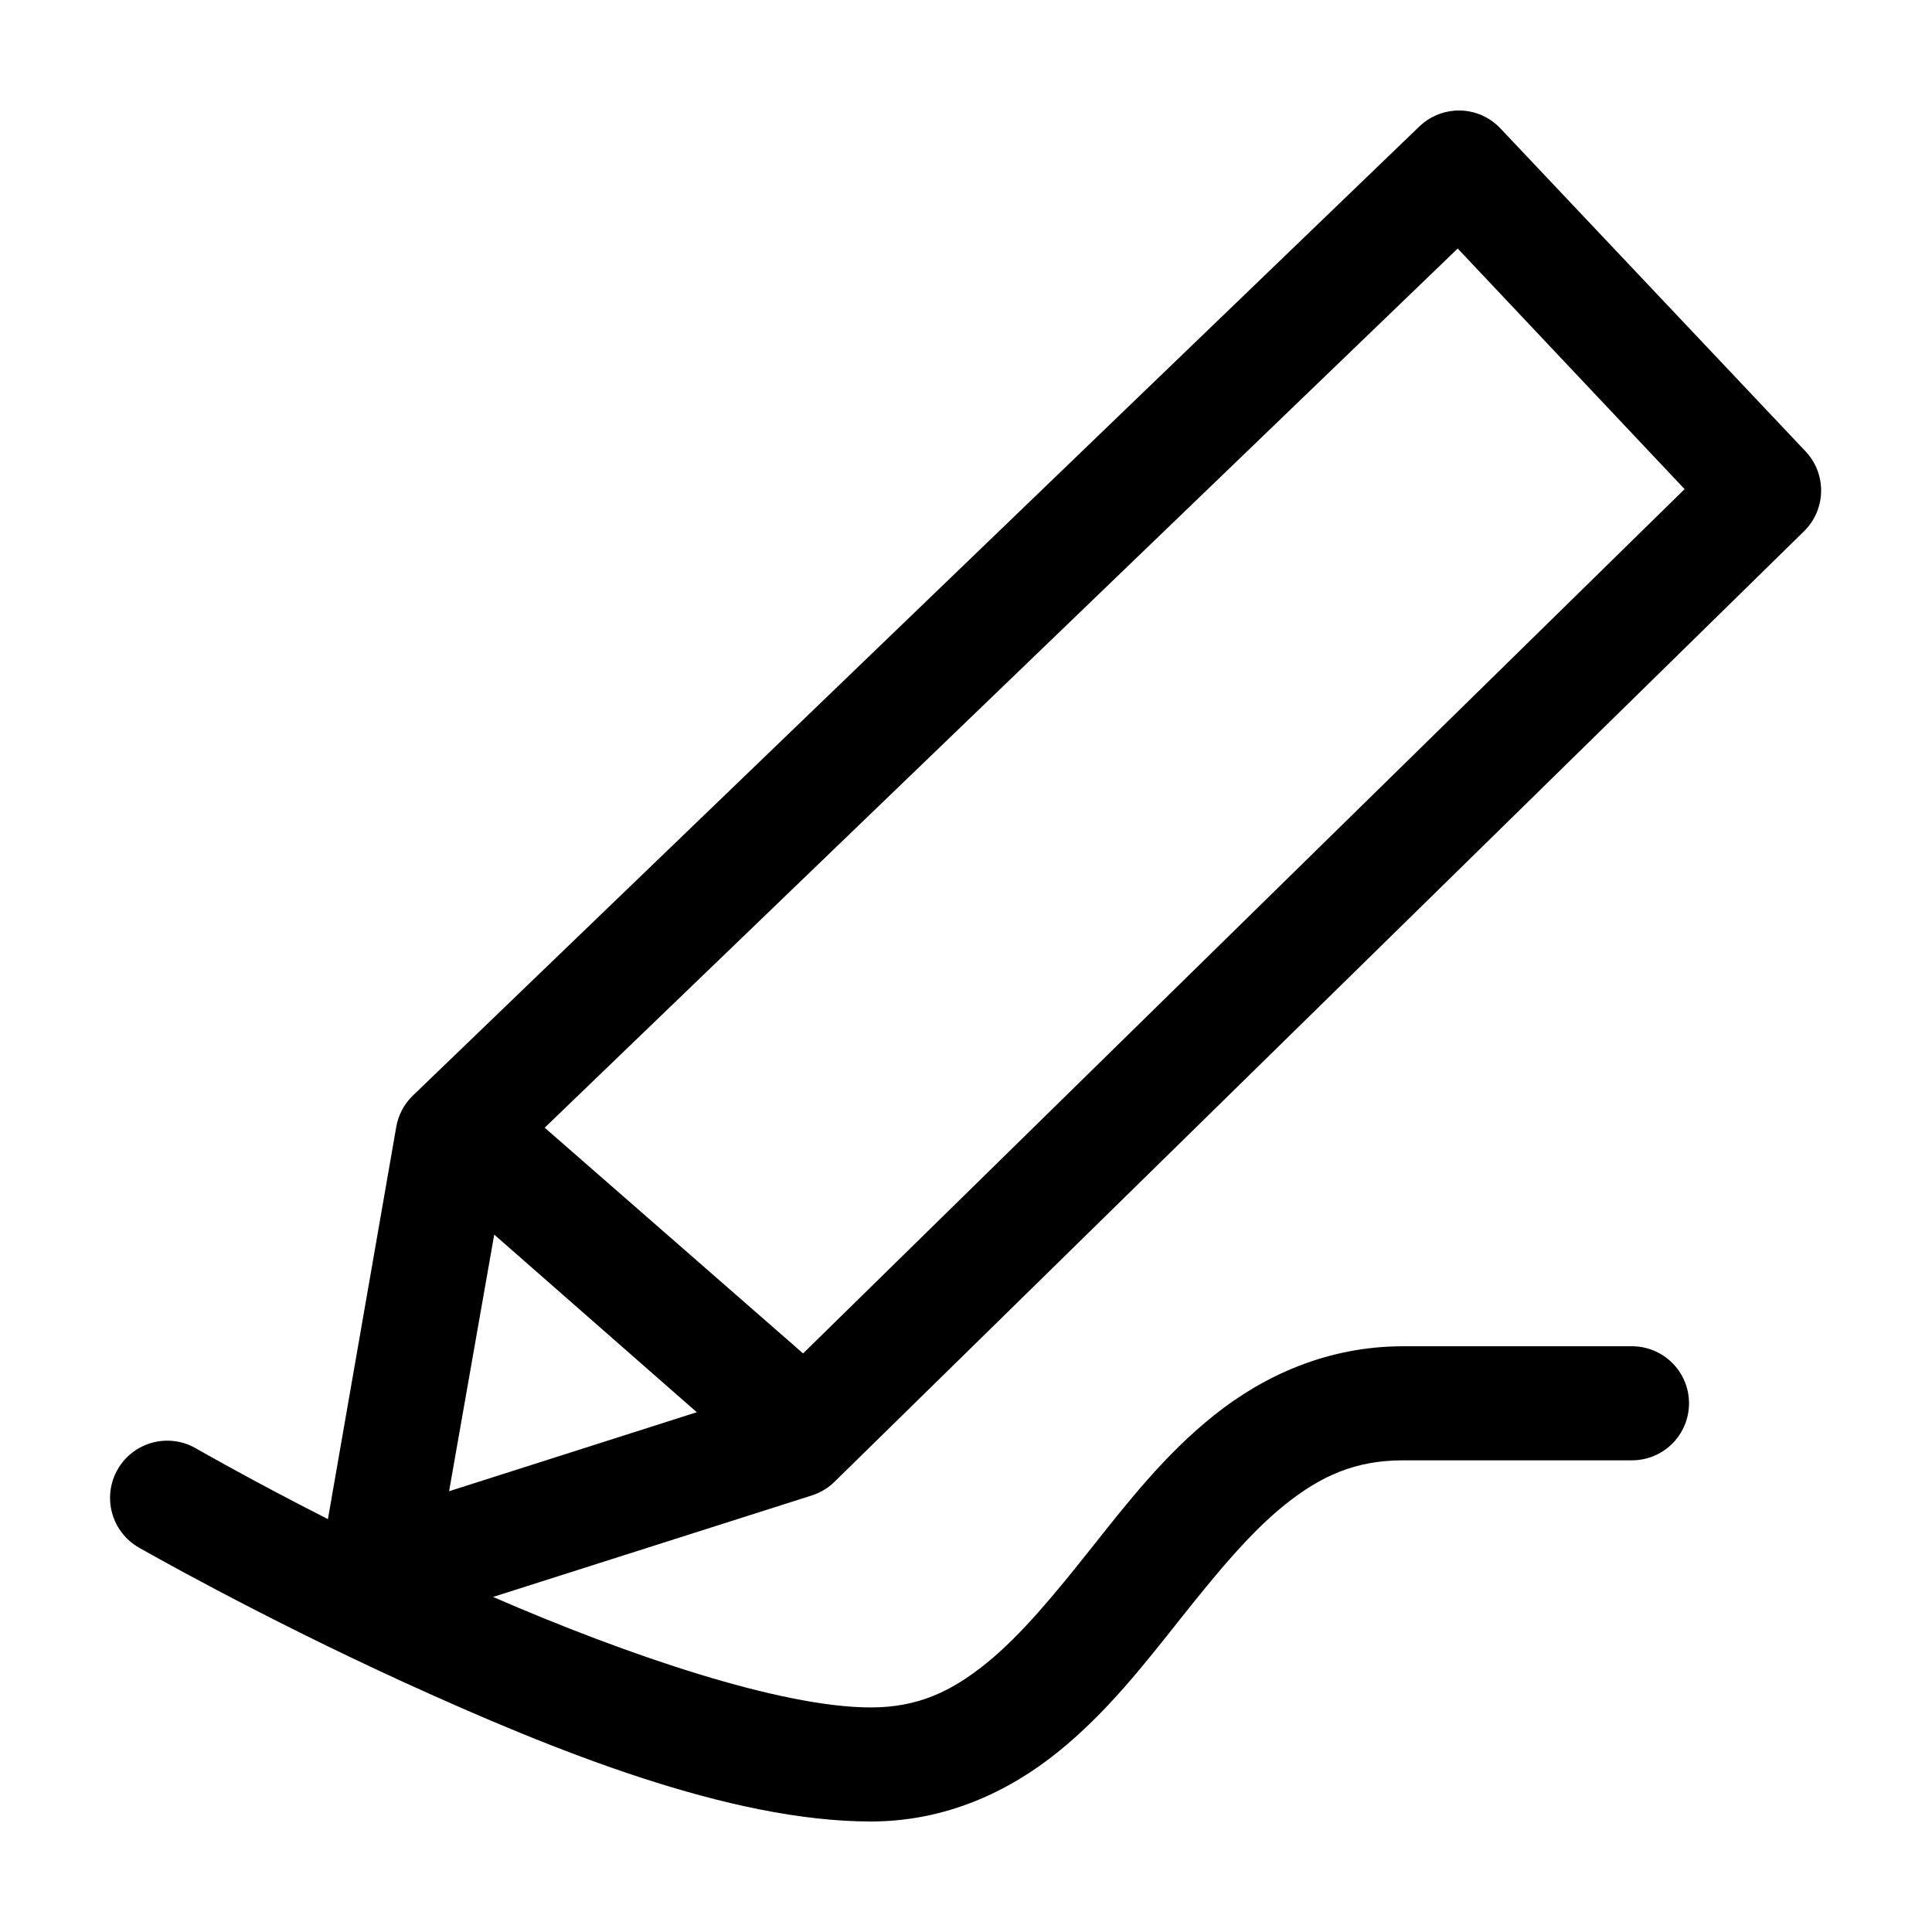 <?xml version="1.0" encoding="UTF-8"?>
<!-- Uploaded to: SVG Repo, www.svgrepo.com, Generator: SVG Repo Mixer Tools -->
<svg fill="#000000" width="800px" height="800px" version="1.1" viewBox="144 144 512 512" xmlns="http://www.w3.org/2000/svg">
 <path d="m529.36 173.34c-3.418 0.285-6.641 1.73-9.129 4.09l-266.82 256.91c-2.32 2.238-3.867 5.164-4.406 8.344l-18.102 103.9c-20.59-10.461-34.945-18.734-34.945-18.734h-0.004c-3.488-2.027-7.641-2.582-11.539-1.543-3.898 1.043-7.223 3.594-9.23 7.094-2.012 3.496-2.547 7.652-1.484 11.547 1.062 3.891 3.633 7.199 7.141 9.195 0 0 31.32 17.938 70.68 35.891 39.363 17.957 85.887 36.68 123.26 36.68 19.879 0 36.605-7.957 49.586-18.418 12.984-10.465 22.934-23.309 32.43-35.262 9.492-11.953 18.48-22.898 27.863-30.383s18.477-11.648 31.168-11.648h60.449v-0.004c4.047 0.059 7.945-1.508 10.828-4.348 2.879-2.84 4.504-6.719 4.504-10.762 0-4.047-1.625-7.926-4.504-10.766-2.883-2.84-6.781-4.406-10.828-4.348h-60.449c-20.051 0-36.945 7.801-50.059 18.262-13.113 10.461-23.074 23.285-32.586 35.262-9.512 11.977-18.578 23.059-27.863 30.539-9.285 7.484-18.129 11.648-30.539 11.648-23.797 0-64.414-13.777-100.12-29.281l84.535-26.918c2.25-0.723 4.297-1.961 5.981-3.621l256.91-251.88c2.816-2.762 4.438-6.512 4.527-10.453s-1.367-7.758-4.055-10.645l-80.91-85.637c-3.16-3.367-7.68-5.106-12.281-4.723zm0.945 36.523 60.133 63.758-233.61 229.05-68.477-59.82 241.95-232.98zm-255.33 261.32 53.68 47.07-65.645 20.938z"/>
</svg>